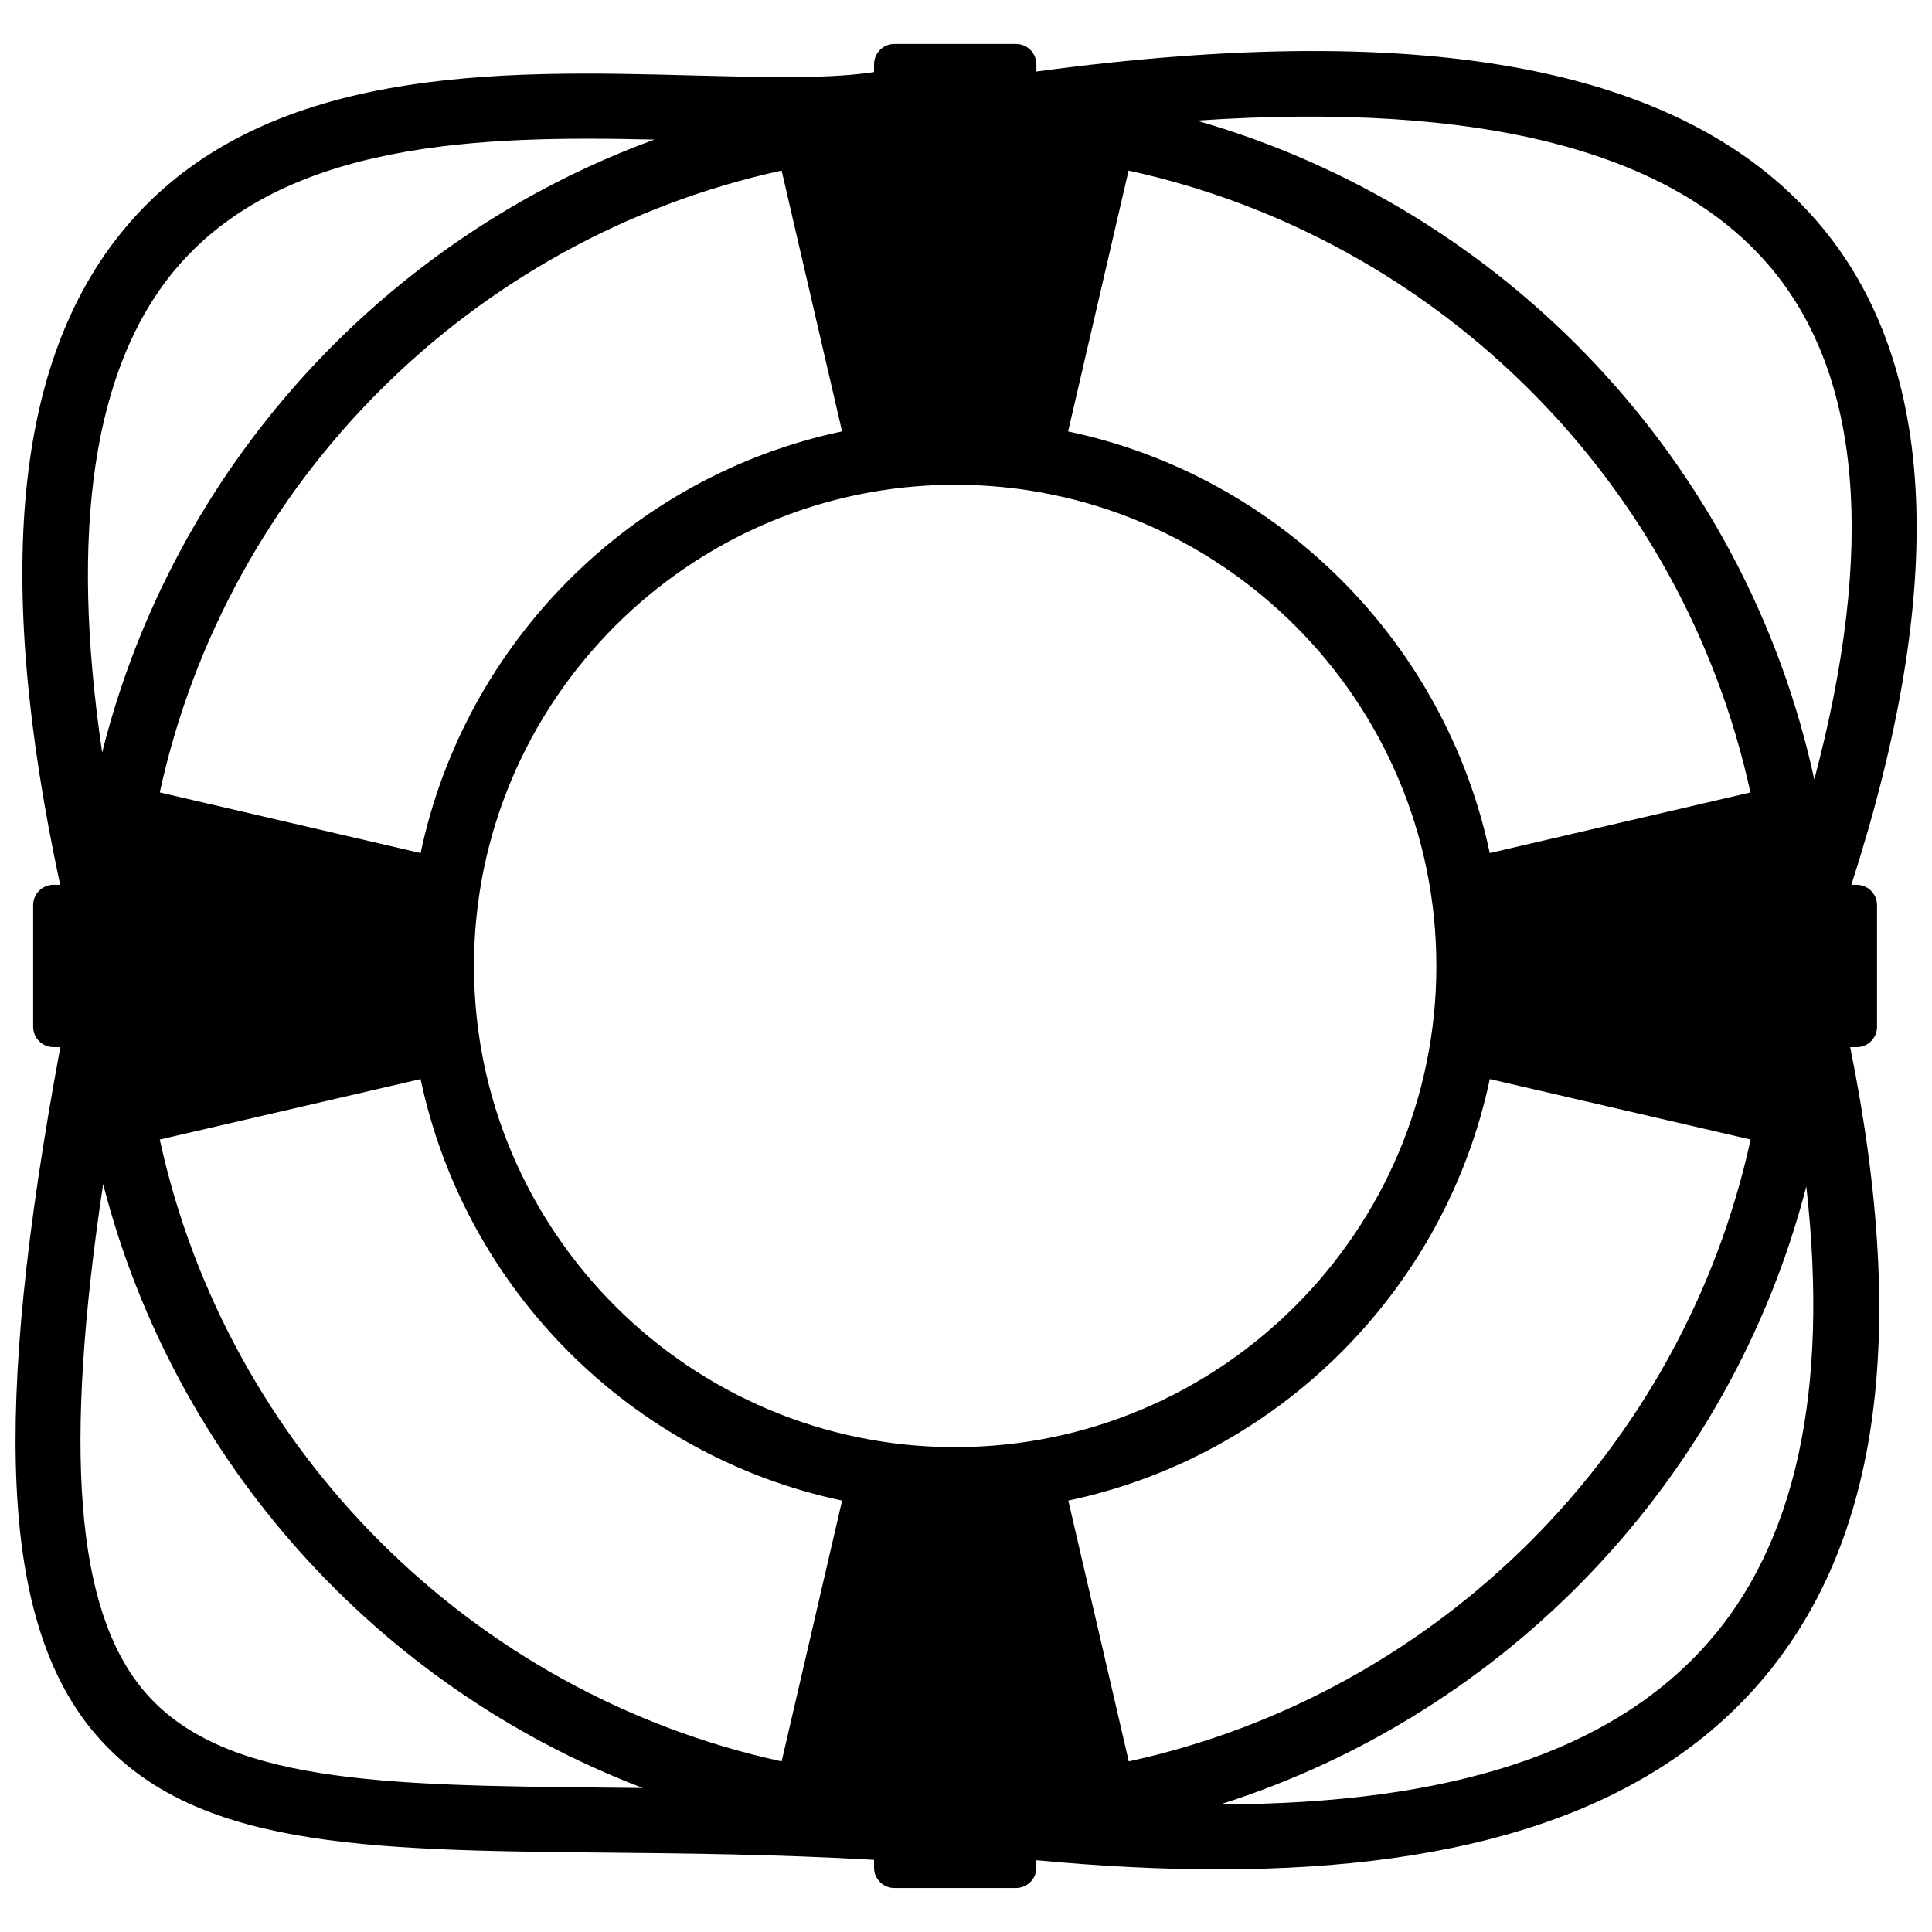 <?xml version="1.0" encoding="UTF-8"?>
<!-- Uploaded to: ICON Repo, www.svgrepo.com, Generator: ICON Repo Mixer Tools -->
<svg width="800px" height="800px" version="1.1" viewBox="144 144 512 512" xmlns="http://www.w3.org/2000/svg">
 <defs>
  <clipPath id="a">
   <path d="m148.09 155h503.81v490h-503.81z"/>
  </clipPath>
 </defs>
 <g clip-path="url(#a)">
  <path d="m636.04 421.51c2.973 0 5.391-2.418 5.391-5.391v-32.242c0-2.973-2.418-5.391-5.391-5.391h-1.41c25.441-78.848 22.824-137.49-7.859-174.37-34.867-41.871-102.98-55.32-208.12-41.164v-1.914c0-2.973-2.418-5.391-5.391-5.391h-32.242c-2.973 0-5.391 2.418-5.391 5.391v2.066c-12.344 1.863-29.371 1.359-47.359 0.906-51.289-1.363-115.12-3.125-151.45 40.809-28.918 34.965-34.461 91.793-16.879 173.66l-1.762-0.004c-2.973 0-5.391 2.418-5.391 5.391v32.242c0 2.973 2.418 5.391 5.391 5.391h1.812c-18.137 97.539-15.617 151.75 8.465 181.07 25.695 31.285 71.996 31.738 136.08 32.395 21.262 0.203 45.395 0.453 71.086 1.914v2.066c0 2.973 2.418 5.391 5.391 5.391h32.242c2.973 0 5.391-2.418 5.391-5.391v-1.965c17.129 1.613 33.199 2.418 48.266 2.418 66.504 0 113.21-15.82 142.02-47.863 32.797-36.578 41.109-92.195 25.391-170.04zm-97.238-51.441c-11.84-55.871-55.871-99.953-111.74-111.74l16.02-69.121c82.121 17.887 146.91 82.676 164.8 164.8zm-141.67 157.44c-70.332 0-127.52-57.234-127.52-127.52s57.234-127.52 127.52-127.52c70.285 0.004 127.52 57.188 127.52 127.52s-57.23 127.51-127.52 127.51zm-45.996-338.31 16.02 69.121c-55.82 11.793-99.902 55.875-111.69 111.75l-69.125-16.07c17.887-82.121 82.676-146.91 164.8-164.8zm-95.672 240.77c11.789 55.871 55.871 99.906 111.7 111.7l-16.023 69.121c-82.121-17.887-146.91-82.676-164.8-164.8zm187.67 180.82-16.02-69.121c55.871-11.789 99.906-55.871 111.7-111.7l69.121 16.02c-17.938 82.121-82.727 146.91-164.8 164.8zm170.34-395.64c23.832 28.617 27.609 74.109 11.336 135.43-18.188-83.938-81.766-151.2-163.69-174.62 75.27-5.086 126.41 8.062 152.35 39.199zm-423.35 0.652c28.766-34.762 81.82-35.871 127.31-34.812-72.047 26.348-127.52 87.211-146.36 162.43-8.715-58.945-2.316-101.77 19.047-127.62zm-8.363 375.84c-17.633-21.461-21.008-63.379-10.43-133.86 18.891 73.605 72.898 133.31 143.03 160.06-3.273-0.051-6.551-0.051-9.723-0.102-59.352-0.605-102.27-1.059-122.88-26.098zm414.28-11.641c-25.293 28.215-67.609 42.117-128.62 42.168 75.973-24.078 135.17-86.098 155.27-163.73 6.094 54.207-2.824 95.016-26.652 121.57z"/>
 </g>
</svg>